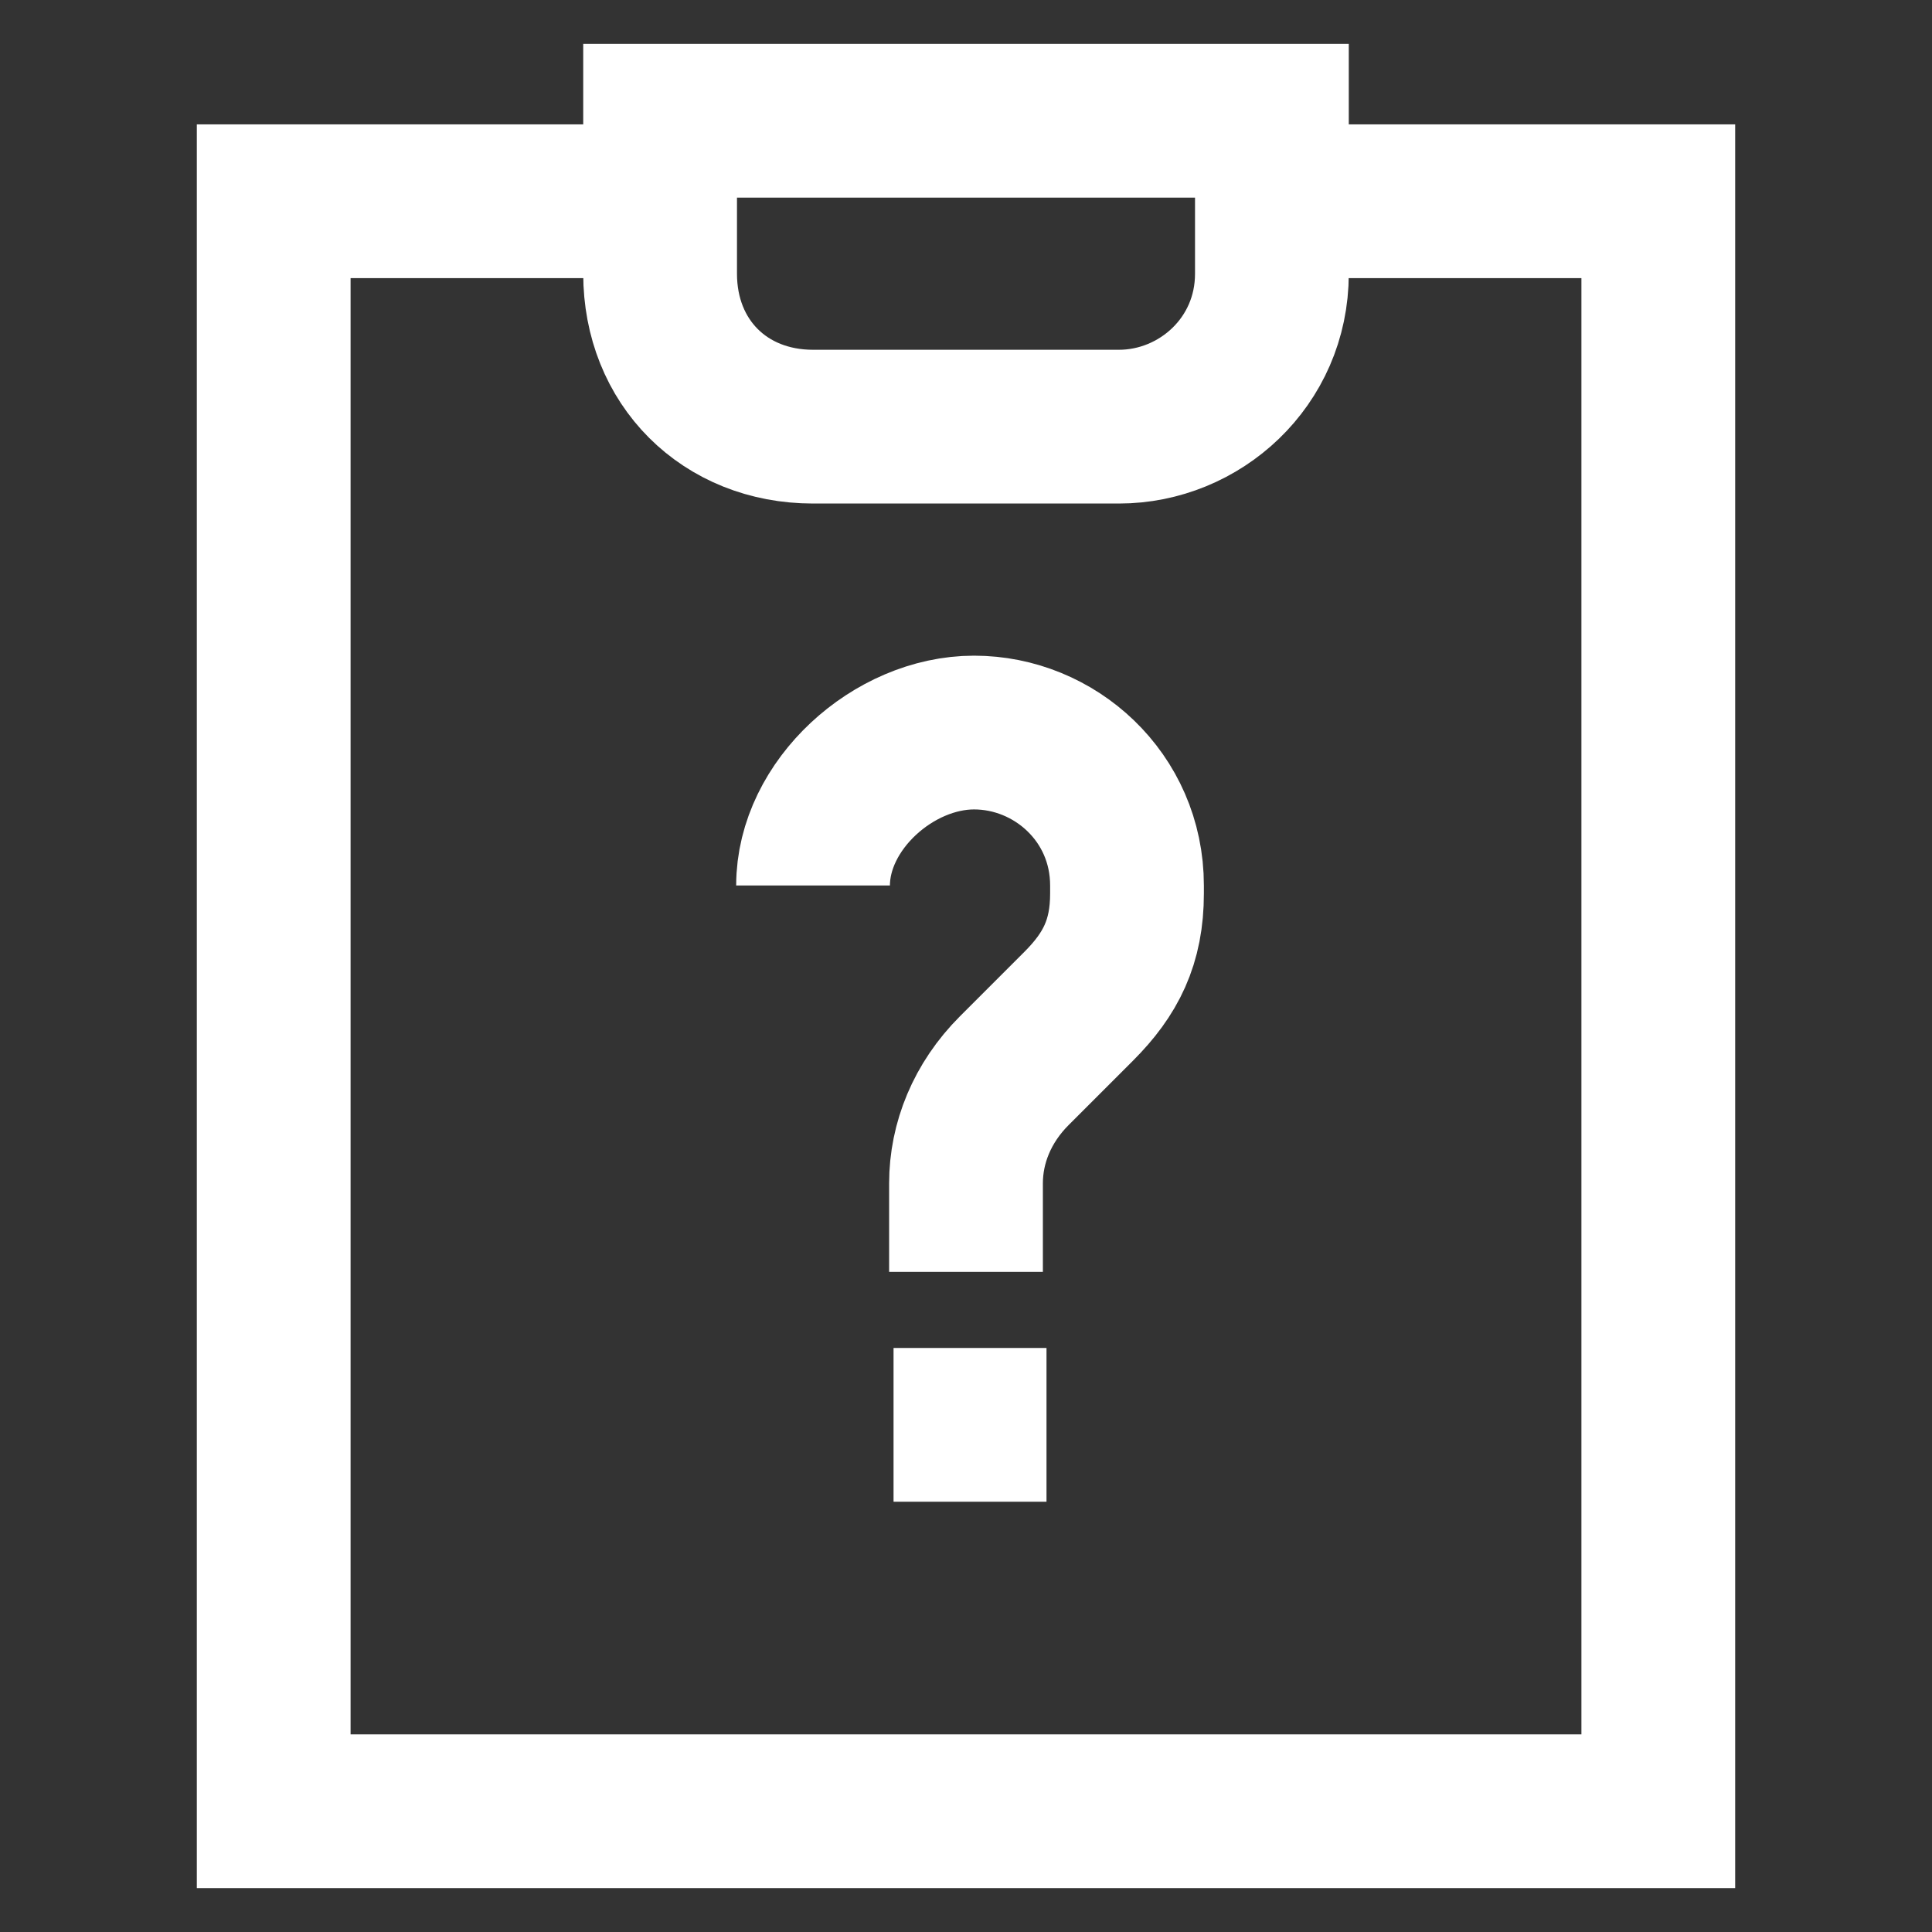 <?xml version="1.0" encoding="utf-8"?>
<!-- Generator: Adobe Illustrator 23.1.0, SVG Export Plug-In . SVG Version: 6.00 Build 0)  -->
<svg version="1.1" id="Layer_1" xmlns="http://www.w3.org/2000/svg" xmlns:xlink="http://www.w3.org/1999/xlink" x="0px" y="0px"
	 width="24px" height="24px" viewBox="0 0 24 24" style="enable-background:new 0 0 24 24;" xml:space="preserve">
<rect x="0" y="0" width="24" height="24" fill="#333333" stroke="none"/>
<style type="text/css">
	.st0{fill:none;stroke:#FFFFFF;stroke-width:1.91;stroke-miterlimit:10;}
</style>
<g>
	<path class="st0" d="M15.8,2.5h4.8v20H3.4v-20h4.8"/>
	<path class="st0" d="M15.8,1.5v1.9c0,1.1-0.9,1.9-1.9,1.9h-3.8C9,5.3,8.2,4.5,8.2,3.4V1.5L15.8,1.5z"/>
	<path class="st0" d="M12,15.8v-1.1c0-0.5,0.2-1,0.6-1.4l0.8-0.8c0.4-0.4,0.6-0.8,0.6-1.4V11c0-1.1-0.9-1.9-1.9-1.9S10.1,10,10.1,11
		"/>
	<path class="st0" d="M11.1,17.7h1.9"/>
</g>
</svg>
